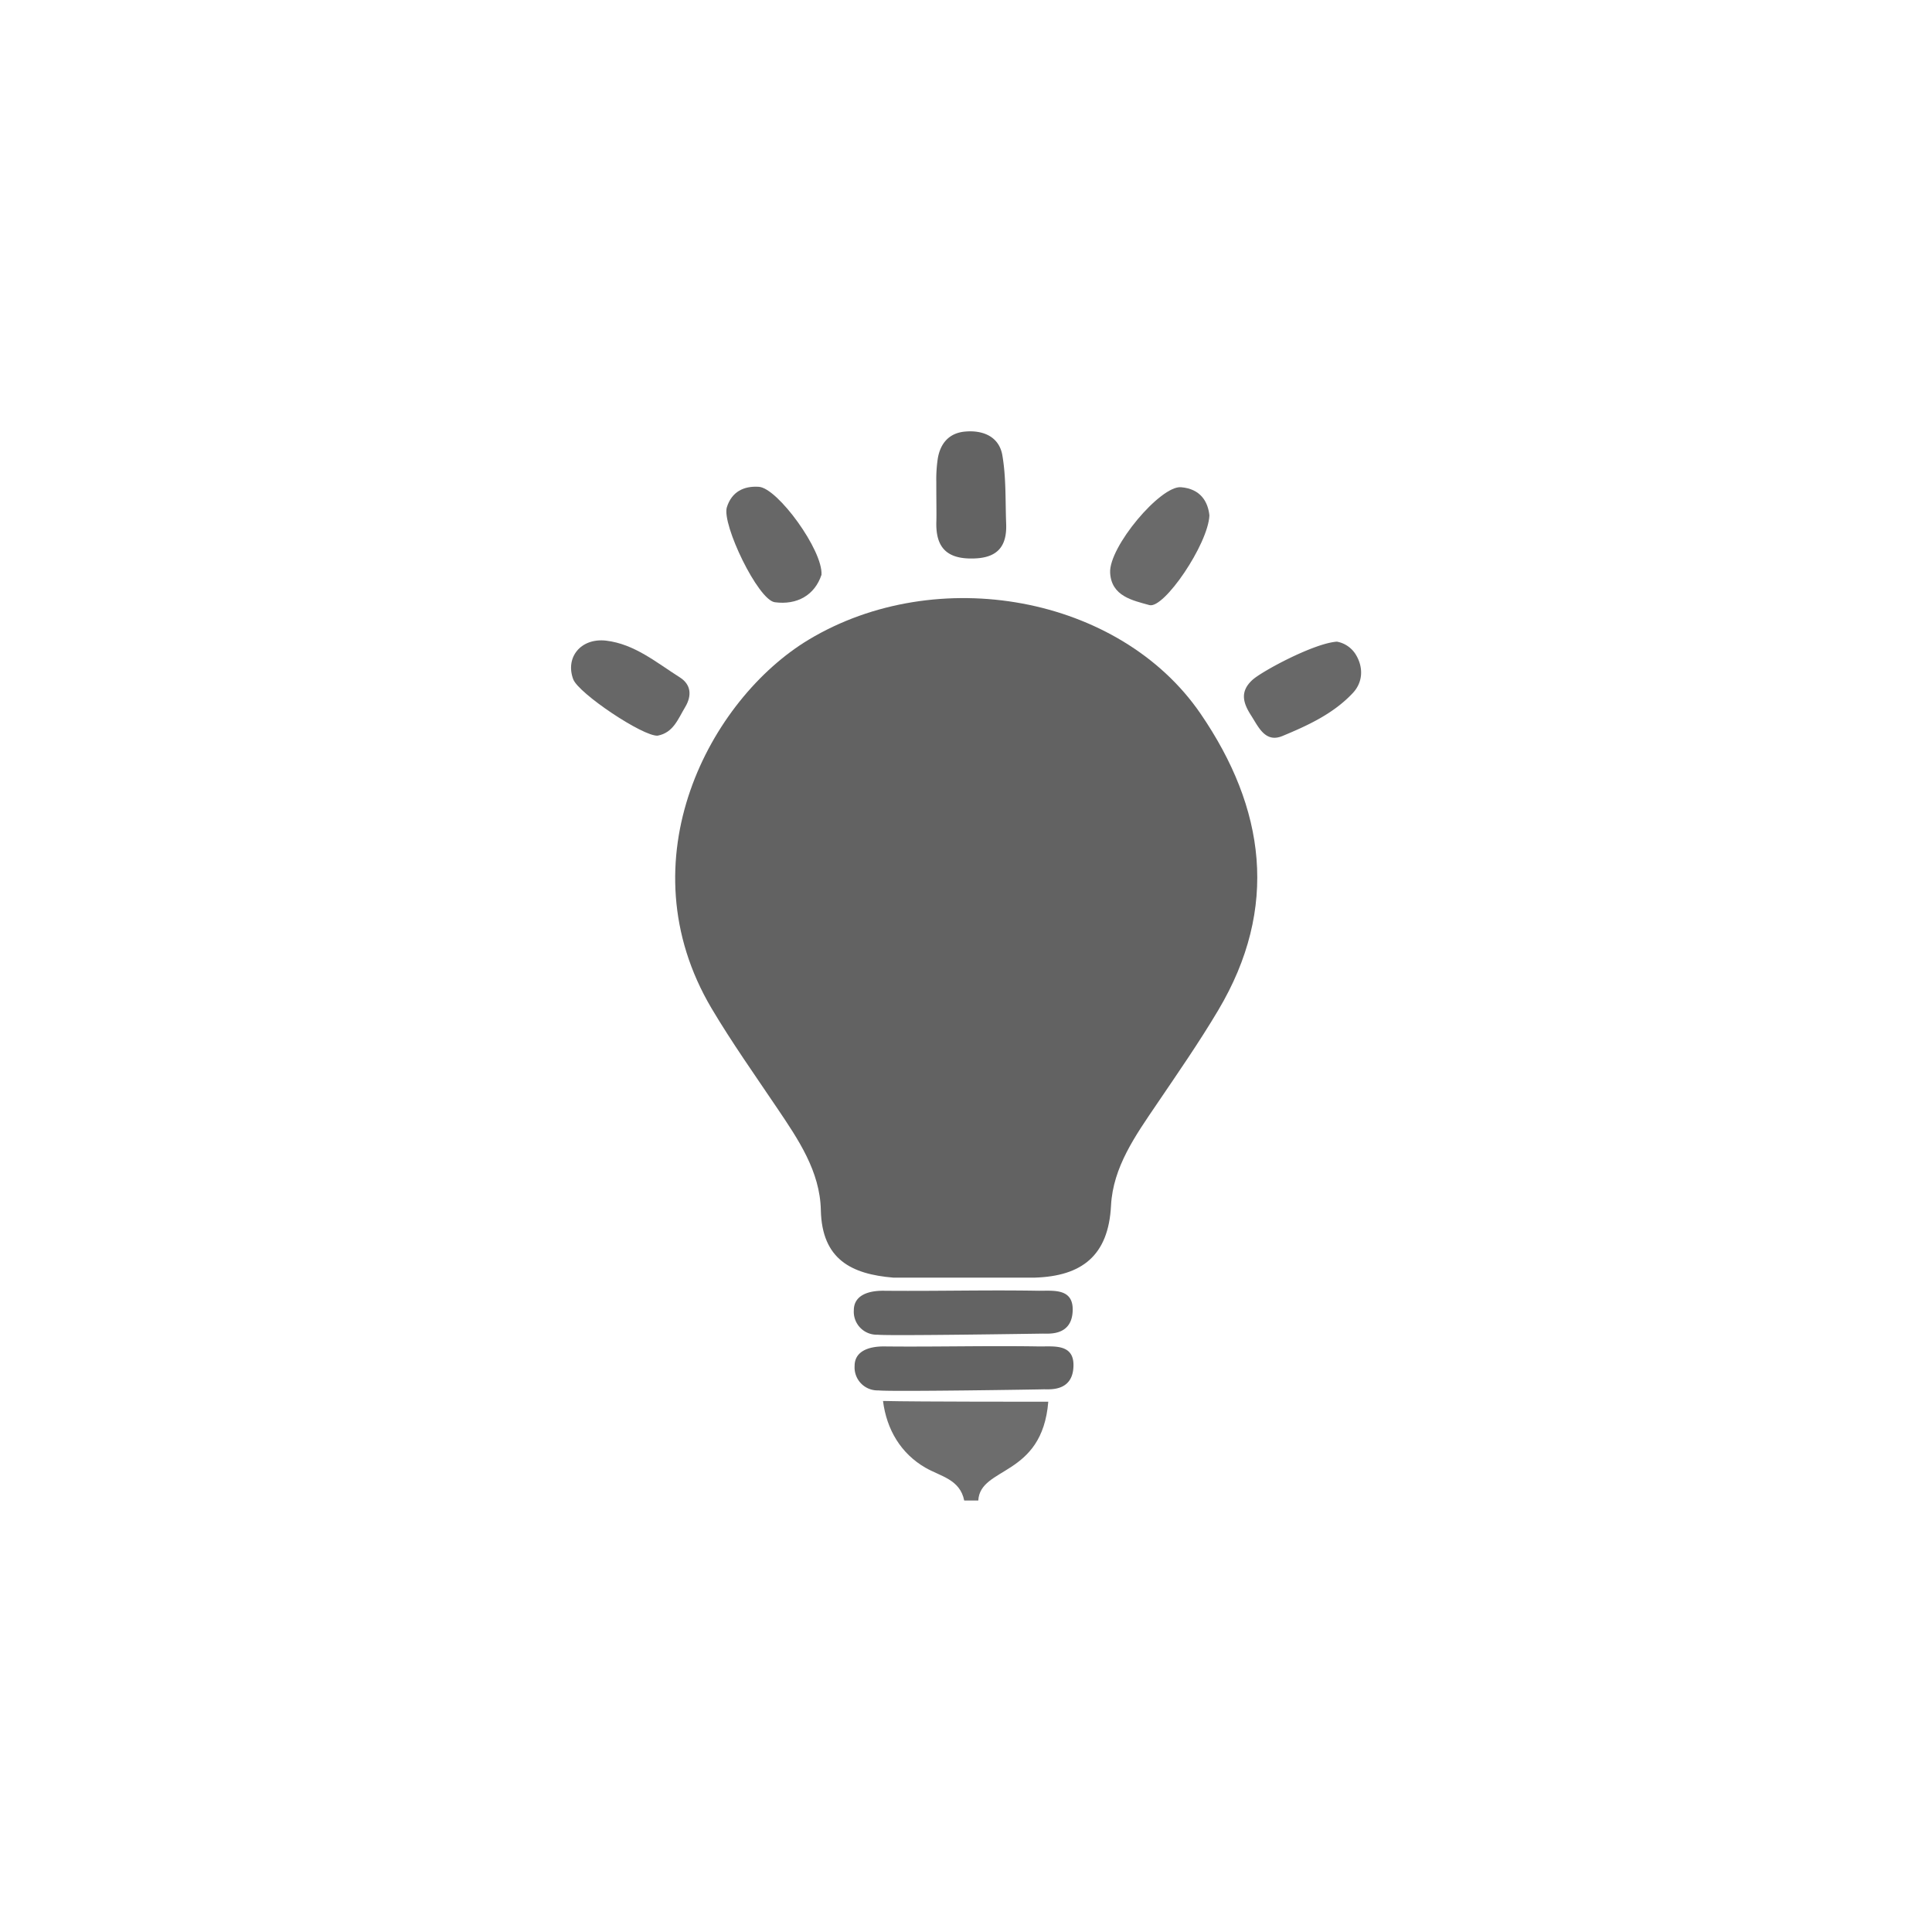 <?xml version="1.0" encoding="UTF-8"?> <svg xmlns="http://www.w3.org/2000/svg" id="Livello_1" data-name="Livello 1" viewBox="0 0 566.93 566.93"><defs><style>.cls-1{fill:#6d6d6d;}.cls-2{fill:#636363;}.cls-3{fill:#6a6a6a;}.cls-4{fill:#676767;}.cls-5{fill:#686868;}.cls-6{fill:#626262;}</style></defs><path class="cls-1" d="M307.61,411.32c-1.8,22.18-20,18.93-20.54,29h-4.13c-1.25-6.25-6.95-7.07-11.39-9.64-7.15-4.12-11.38-11.15-12.44-19.58C269.34,411.36,307.61,411.32,307.61,411.32Z"></path><path class="cls-2" d="M257.78,408a6.74,6.74,0,0,1-7-7.18c0-4.25,4-5.77,8.77-5.72,15.09.16,30.18-.25,45.27,0,4.38.07,10.8-1,10.14,6.48-.58,6.68-6.84,6.1-8.64,6.1C306.35,407.71,261.09,408.43,257.78,408Z"></path><path class="cls-2" d="M274.75,141.46a41,41,0,0,1,.43-6.86c.71-4.36,3.2-7.5,7.93-7.95,5.32-.51,10,1.45,11,6.82,1.16,6.62.88,13.5,1.14,20.26.25,6.57-2.52,10-9.57,10.15-7.95.23-11.19-3.35-10.91-10.93C274.83,150.23,274.75,147.5,274.75,141.46Z"></path><path class="cls-3" d="M354.89,151.24c-.36,8.43-13.35,27.52-17.61,26.32-4.9-1.37-11.16-2.59-11.52-9.5-.39-7.57,14.75-25.57,20.78-25.09C352.33,143.43,354.48,147.28,354.89,151.24Z"></path><path class="cls-4" d="M241.06,168.67c-2,6-7.18,8.92-13.7,8.05-4.94-.66-15.61-22.91-14.07-27.87,1.43-4.57,5-6.3,9.39-6C228.19,143.2,241.52,161.51,241.06,168.67Z"></path><path class="cls-5" d="M392.32,188.29a8.23,8.23,0,0,1,5.58,3.88c2.28,3.82,2,8.14-1,11.27-5.65,6-13.12,9.44-20.57,12.53-5,2.09-7-2.57-9.1-5.86-2.31-3.57-3.66-7.06.37-10.67C370.5,196.87,385.65,188.72,392.32,188.29Z"></path><path class="cls-4" d="M193,215.87c-4.2.34-23.24-12.38-24.8-16.56-2.38-6.41,2.23-12.16,9.65-11.32,8.39,1,14.81,6.46,21.64,10.78,3.26,2.07,3.63,5.29,1.55,8.75S197.59,215,193,215.87Z"></path><path class="cls-6" d="M352.27,209.39c-23.72-34.59-77.36-44.3-115-21.66-28.84,17.37-54.25,64.62-28.46,108.18,5.94,10,12.72,19.58,19.25,29.27,6.19,9.18,12.57,18.54,12.81,29.92.31,14.48,9,18.79,21.25,19.81h41.56c13.72-.44,21.59-6.39,22.34-21.14.58-11.31,7.18-20.56,13.39-29.72s12.45-18.15,18.06-27.59C375.39,266.35,371.28,237.13,352.27,209.39Z"></path><path class="cls-2" d="M257.55,391.66a6.74,6.74,0,0,1-7-7.18c0-4.25,4-5.77,8.77-5.72,15.09.15,30.18-.26,45.27,0,4.38.07,10.79-1,10.14,6.48-.58,6.68-6.84,6.1-8.64,6.1C306.12,391.33,260.86,392.05,257.55,391.66Z"></path></svg> 